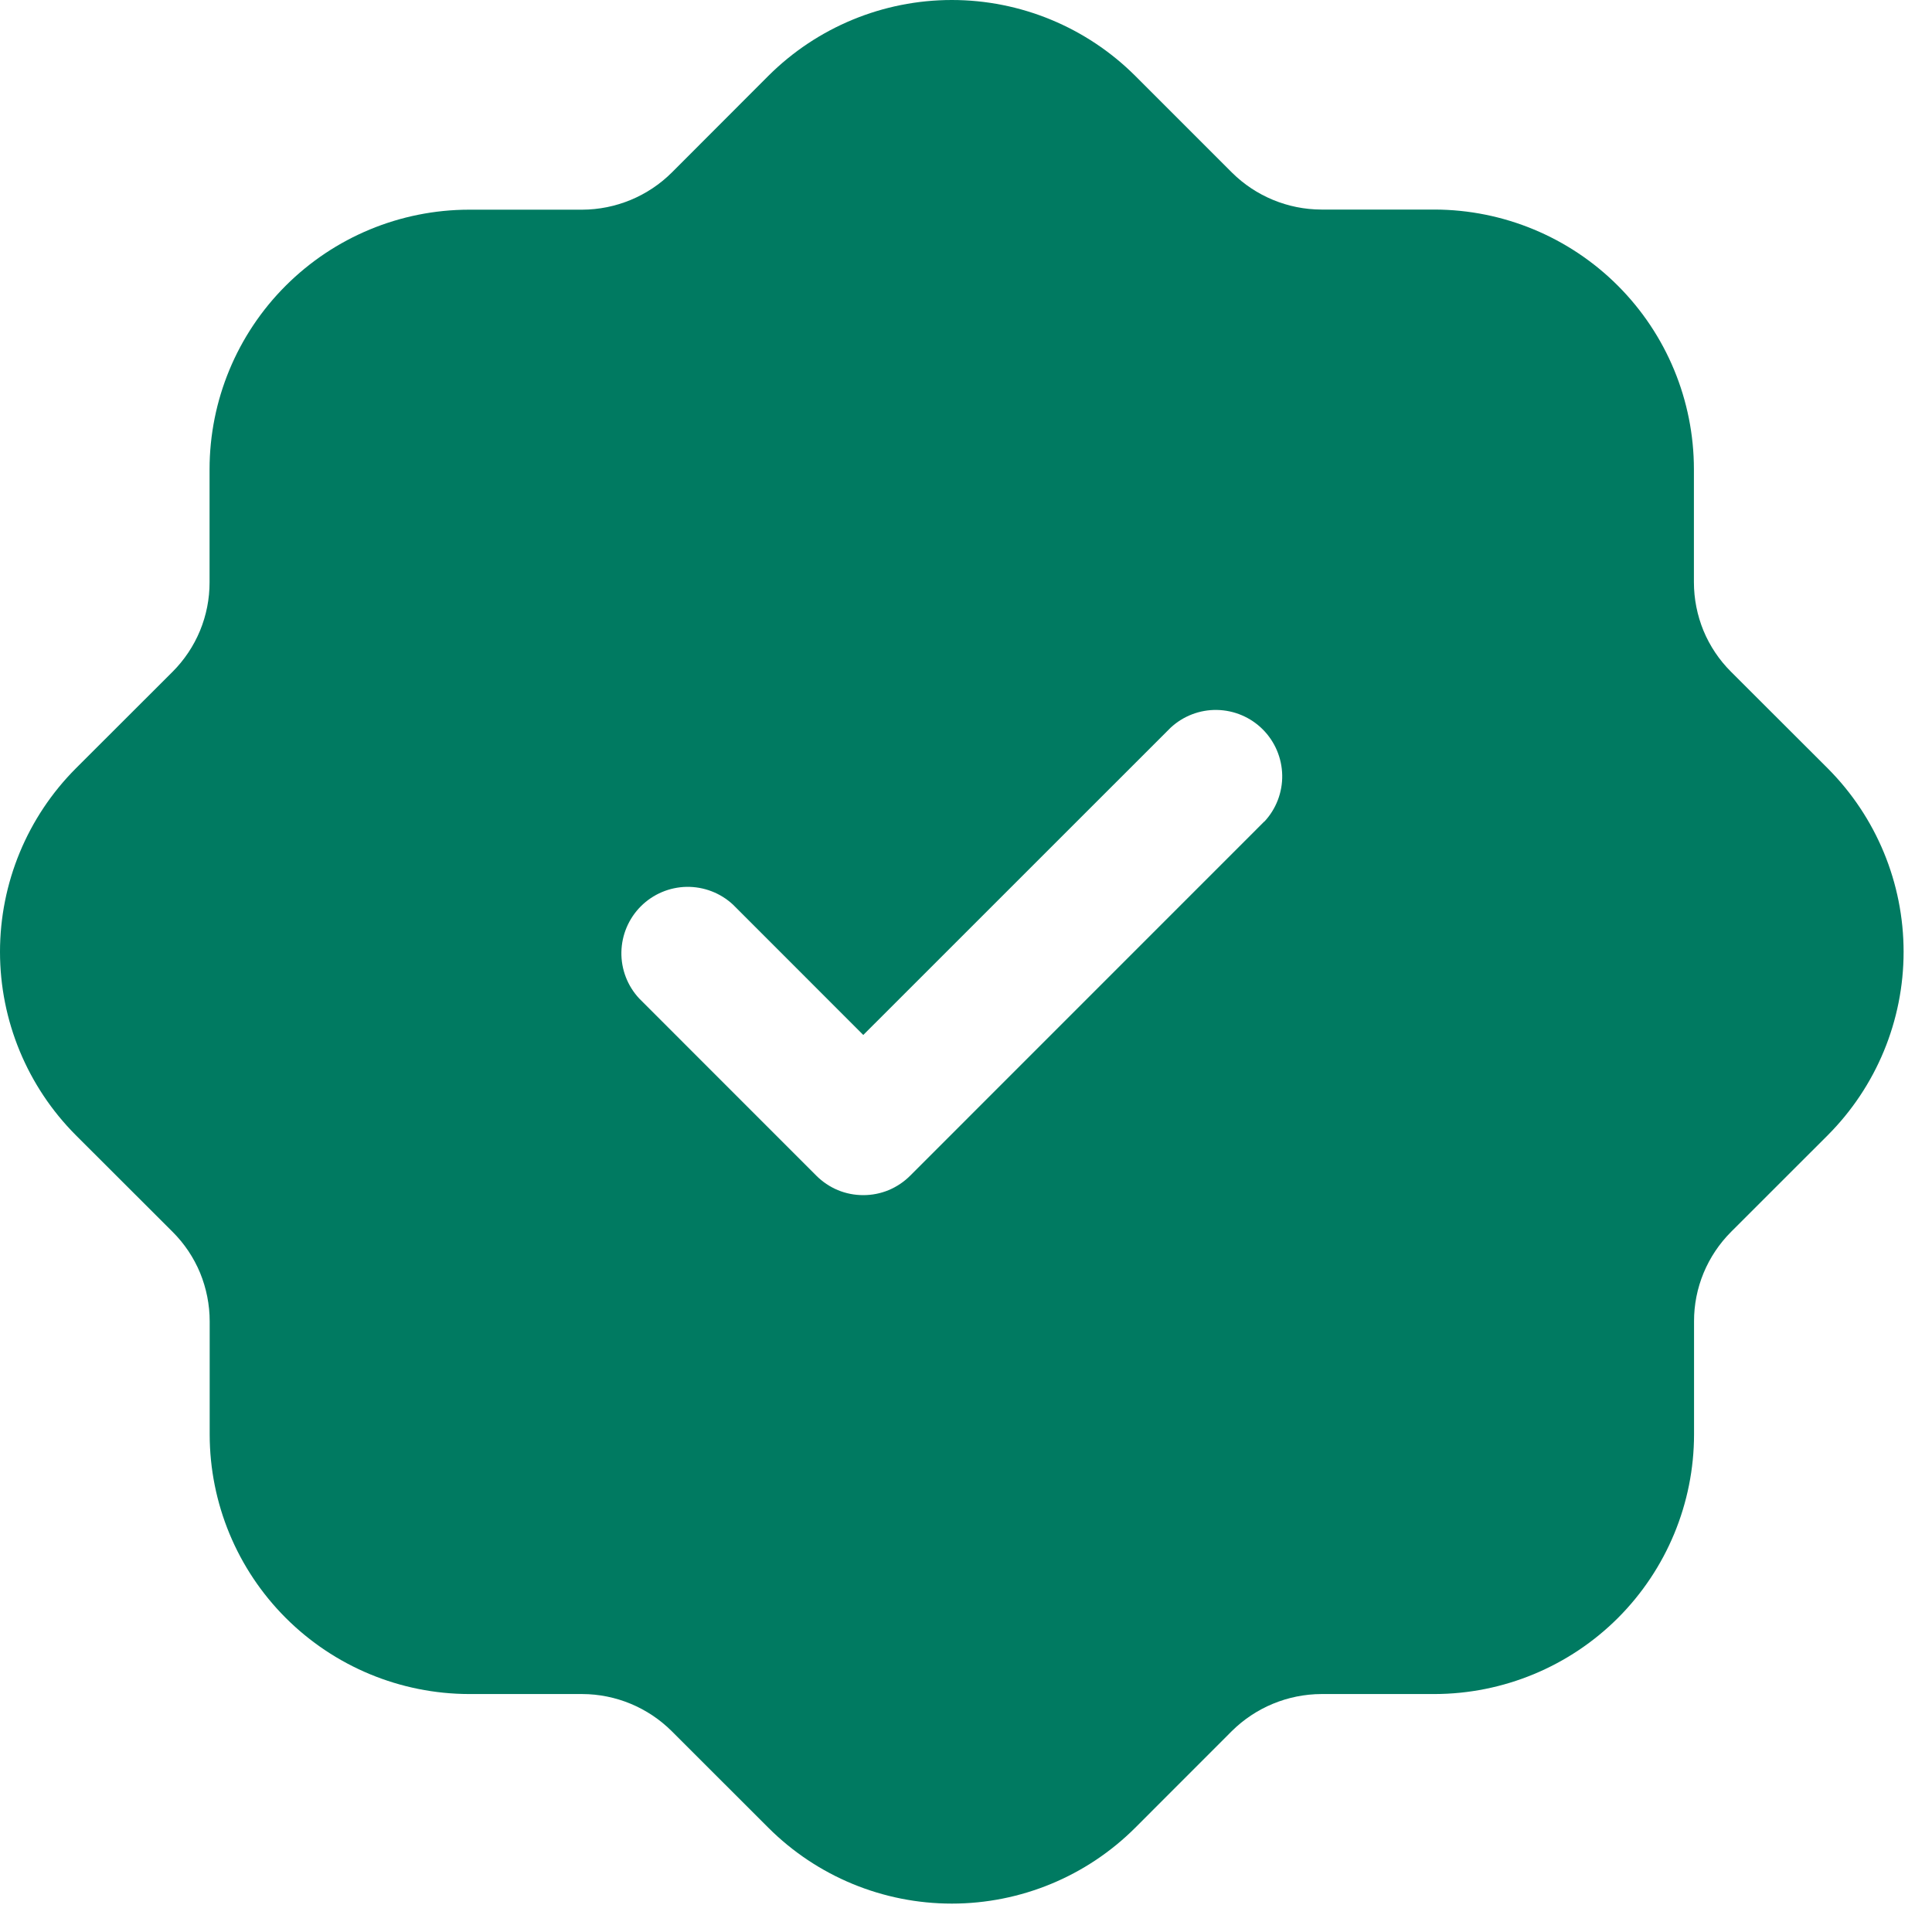 <?xml version="1.0" encoding="UTF-8"?> <svg xmlns="http://www.w3.org/2000/svg" width="30" height="30" viewBox="0 0 30 30" fill="none"><path d="M28.381 11.931L26.88 10.432C26.696 10.249 26.551 10.032 26.452 9.794C26.354 9.555 26.303 9.299 26.303 9.04V7.284C26.302 6.216 25.878 5.192 25.122 4.436C24.367 3.681 23.343 3.256 22.275 3.254H20.519C19.998 3.253 19.498 3.046 19.129 2.679L17.628 1.178C16.872 0.424 15.848 0 14.78 0C13.711 0 12.687 0.424 11.931 1.178L10.432 2.679C10.062 3.047 9.562 3.254 9.04 3.256H7.283C6.215 3.257 5.191 3.682 4.435 4.438C3.68 5.193 3.255 6.217 3.254 7.286V9.04C3.255 9.299 3.204 9.555 3.106 9.793C3.007 10.032 2.862 10.249 2.679 10.432L1.178 11.931C0.424 12.687 0 13.711 0 14.78C0 15.848 0.424 16.872 1.178 17.628L2.679 19.127C2.863 19.31 3.008 19.527 3.107 19.765C3.205 20.004 3.256 20.26 3.256 20.519V22.275C3.257 23.343 3.681 24.367 4.437 25.123C5.192 25.878 6.216 26.303 7.284 26.305H9.04C9.561 26.306 10.061 26.514 10.43 26.881L11.931 28.381C12.687 29.136 13.711 29.559 14.78 29.559C15.848 29.559 16.872 29.136 17.628 28.381L19.127 26.881C19.497 26.514 19.997 26.307 20.519 26.305H22.276C23.344 26.303 24.368 25.878 25.124 25.123C25.879 24.367 26.304 23.343 26.305 22.275V20.519C26.304 20.26 26.355 20.004 26.454 19.765C26.553 19.527 26.698 19.31 26.881 19.127L28.381 17.628C29.135 16.872 29.559 15.848 29.559 14.78C29.559 13.711 29.135 12.687 28.381 11.931ZM19.633 12.755L14.133 18.256C14.038 18.351 13.924 18.428 13.799 18.48C13.674 18.532 13.54 18.558 13.405 18.558C13.269 18.558 13.135 18.532 13.01 18.48C12.885 18.428 12.771 18.351 12.676 18.256L9.926 15.505C9.744 15.31 9.644 15.051 9.649 14.784C9.654 14.517 9.762 14.262 9.951 14.073C10.14 13.884 10.395 13.776 10.662 13.771C10.929 13.767 11.188 13.866 11.383 14.048L13.405 16.071L18.176 11.301C18.371 11.119 18.63 11.019 18.897 11.024C19.164 11.029 19.419 11.137 19.608 11.326C19.797 11.515 19.905 11.77 19.91 12.037C19.915 12.304 19.815 12.563 19.633 12.758V12.755Z" fill="#007A61"></path></svg> 